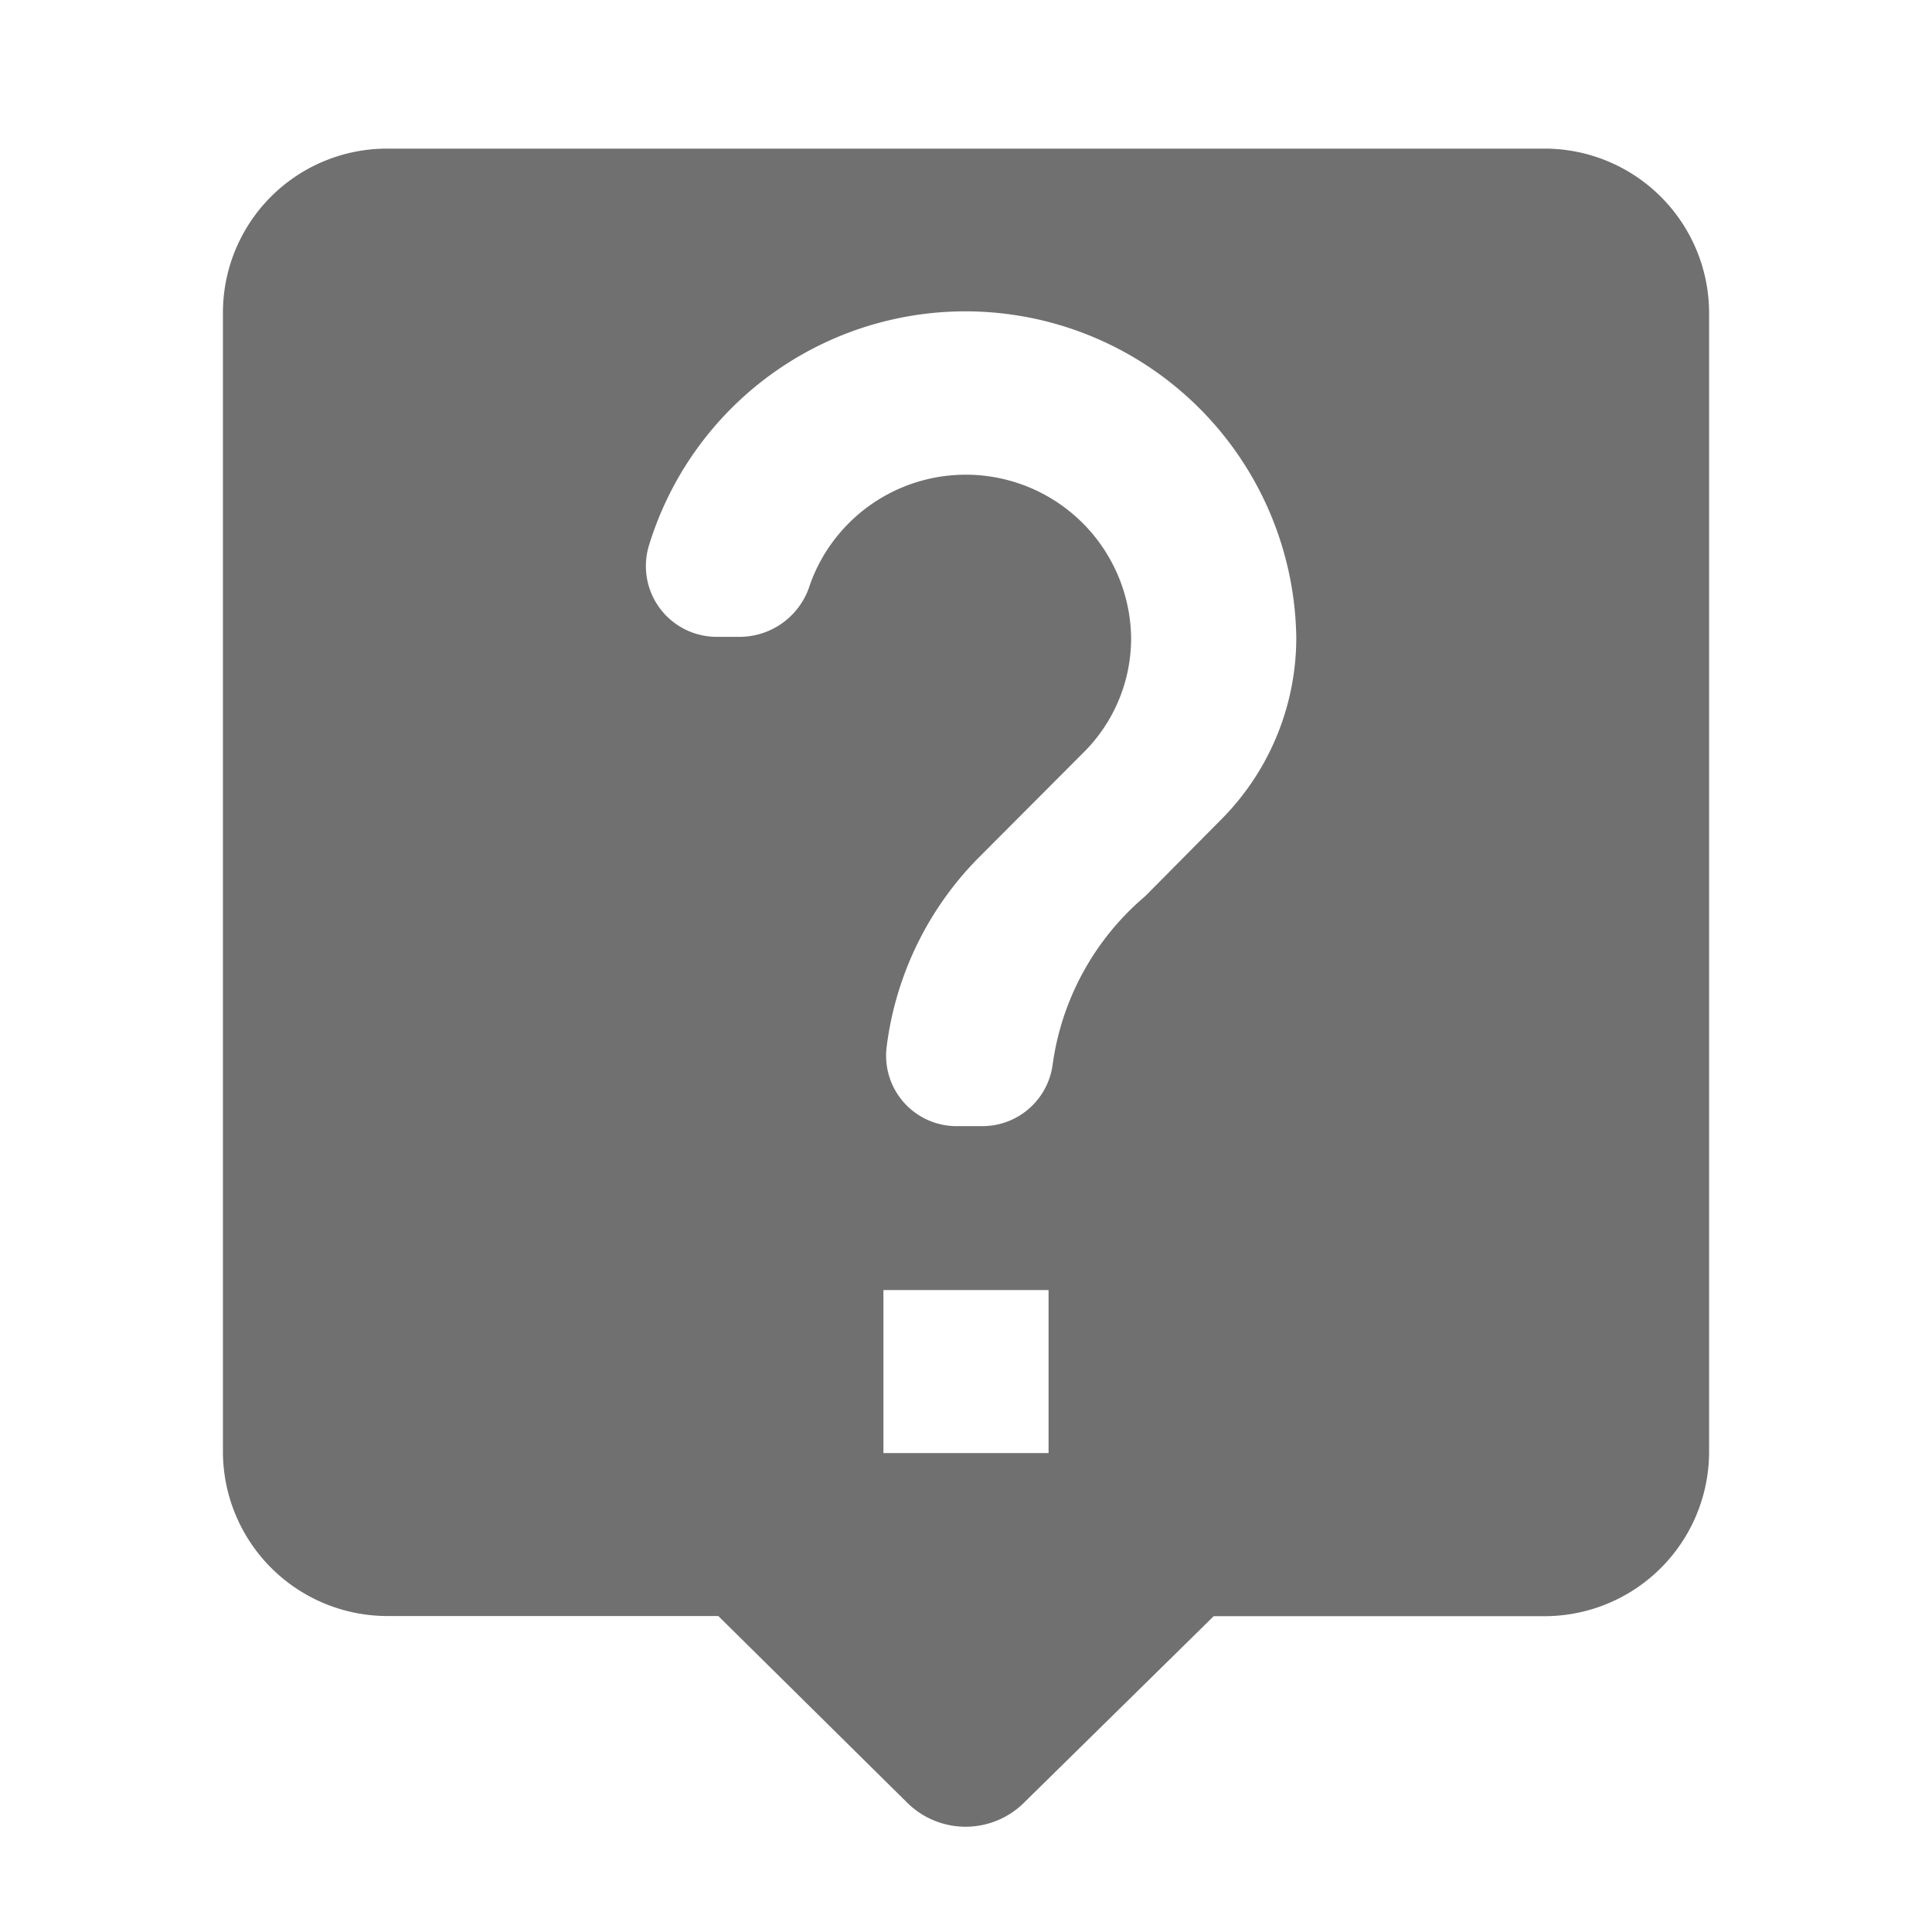 <svg xmlns="http://www.w3.org/2000/svg" xmlns:xlink="http://www.w3.org/1999/xlink" width="64" height="64" viewBox="0 0 64 64">
  <defs>
    <style>
      .cls-1 {
        clip-path: url(#clip-Prancheta_23);
      }

      .cls-2 {
        fill: none;
      }

      .cls-3 {
        fill: #707070;
      }
    </style>
    <clipPath id="clip-Prancheta_23">
      <rect width="64" height="64"/>
    </clipPath>
  </defs>
  <g id="Prancheta_23" data-name="Prancheta – 23" class="cls-1">
    <g id="live_help-24px">
      <path id="Caminho_2874" data-name="Caminho 2874" class="cls-2" d="M0,0H64V64H0Z"/>
      <path id="Caminho_2875" data-name="Caminho 2875" class="cls-3" d="M46.761,2H8.47A5.435,5.435,0,0,0,3,7.4v37.81a5.452,5.452,0,0,0,5.47,5.4H19.41L25.674,56.8a2.748,2.748,0,0,0,3.856,0l6.291-6.185h10.94a5.452,5.452,0,0,0,5.47-5.4V7.4A5.452,5.452,0,0,0,46.761,2ZM30.35,45.212H24.88v-5.4h5.47Zm5.662-20.931L33.55,26.766a8.9,8.9,0,0,0-3.063,5.563,2.349,2.349,0,0,1-2.325,2.053h-.848a2.335,2.335,0,0,1-2.325-2.647,10.818,10.818,0,0,1,3.118-6.32l3.391-3.4A5.334,5.334,0,0,0,33.085,18.2a5.478,5.478,0,0,0-10.639-1.755,2.443,2.443,0,0,1-2.27,1.728h-.821a2.344,2.344,0,0,1-2.243-3.025A10.962,10.962,0,0,1,38.556,18.2,8.54,8.54,0,0,1,36.012,24.281Z" transform="translate(4.385 2.923)"/>
    </g>
  </g>
</svg>
